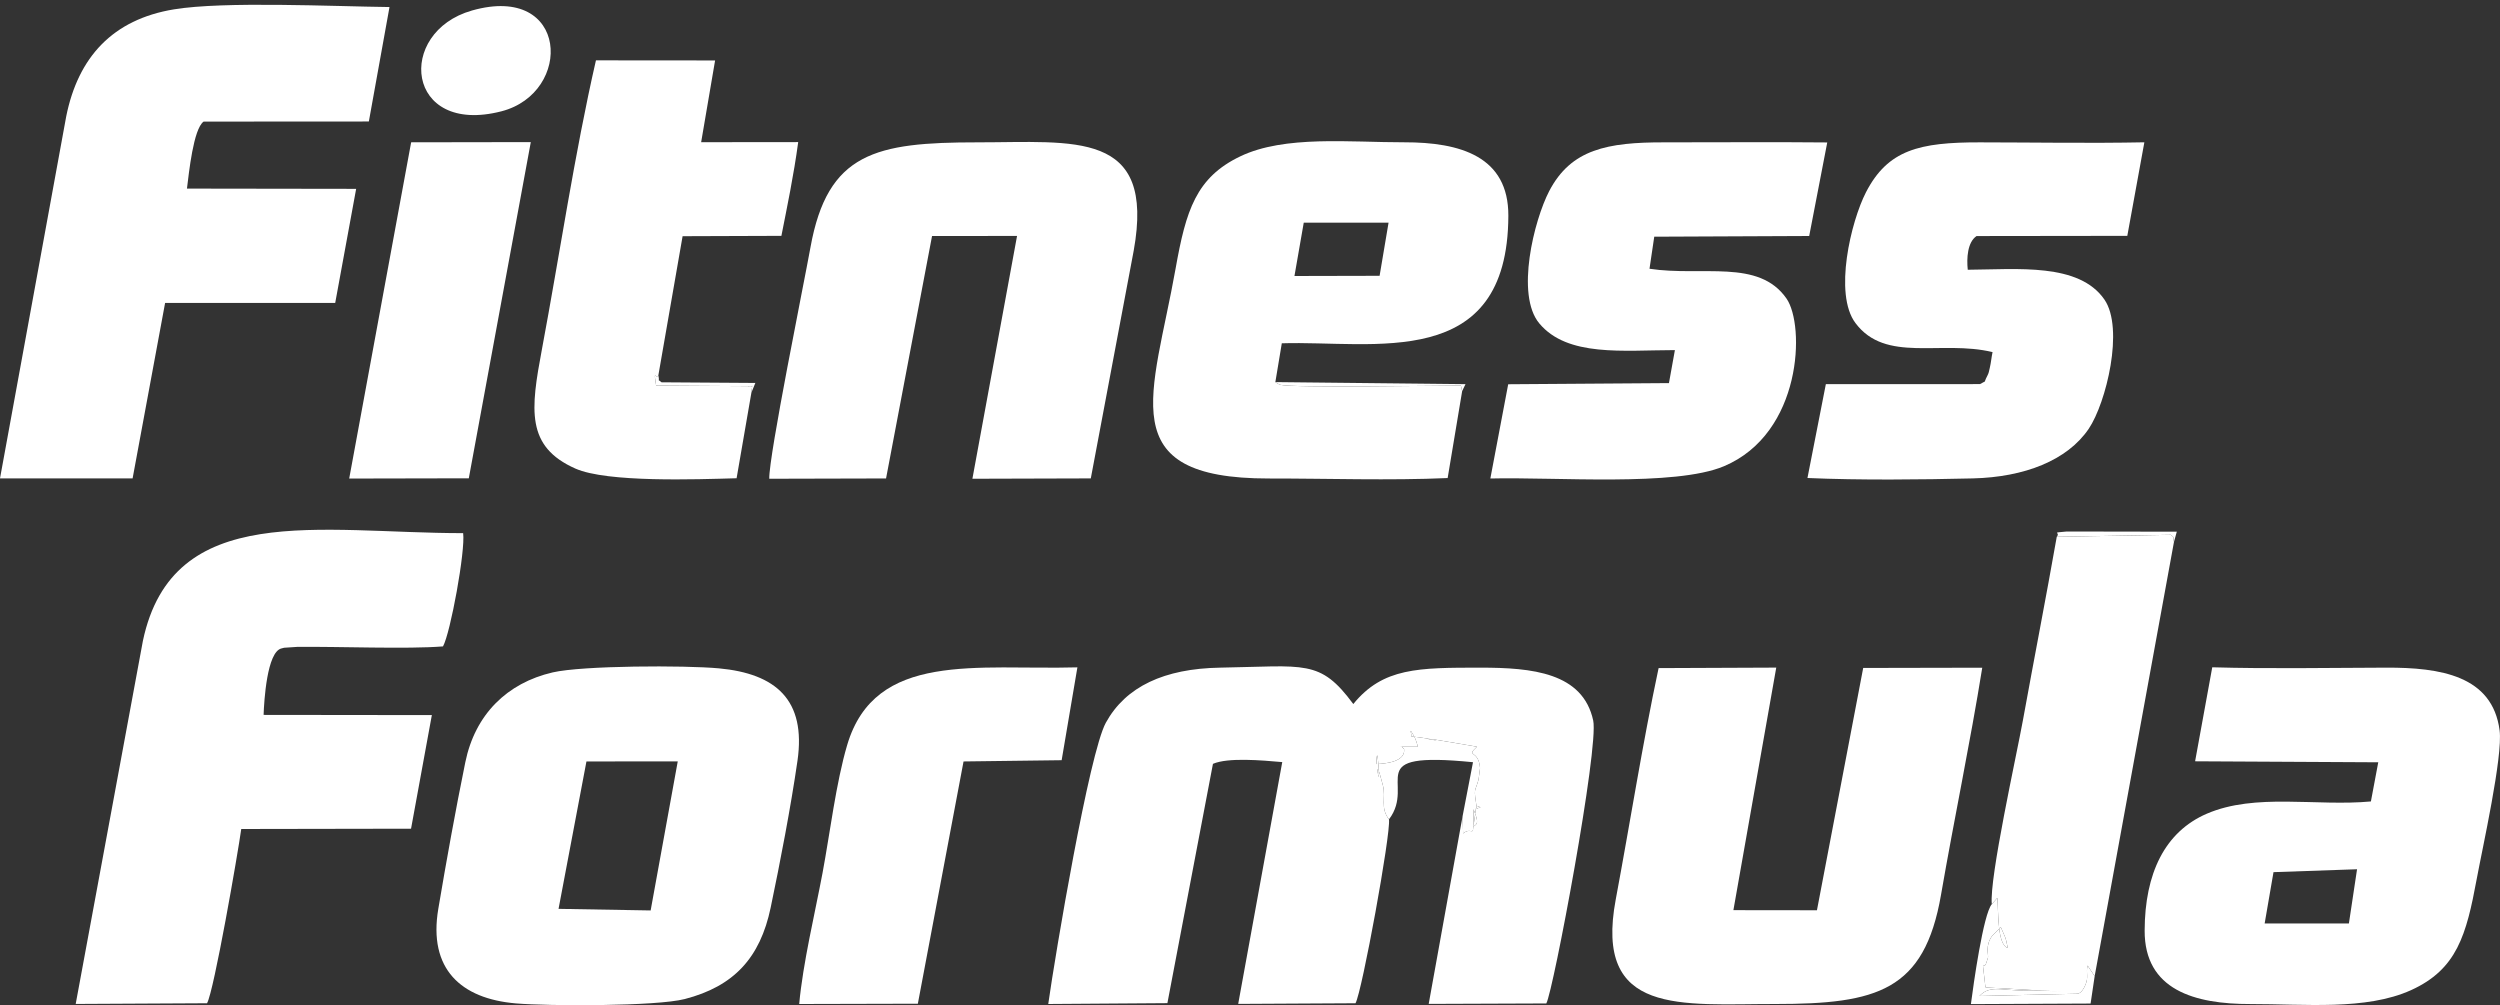 <?xml version="1.0" encoding="UTF-8"?>
<!DOCTYPE svg PUBLIC "-//W3C//DTD SVG 1.1//EN" "http://www.w3.org/Graphics/SVG/1.1/DTD/svg11.dtd">
<!-- Creator: CorelDRAW -->
<svg xmlns="http://www.w3.org/2000/svg" xml:space="preserve" width="500px" height="201px" version="1.1" style="shape-rendering:geometricPrecision; text-rendering:geometricPrecision; image-rendering:optimizeQuality; fill-rule:evenodd; clip-rule:evenodd"
viewBox="0 0 500 201"
 xmlns:xlink="http://www.w3.org/1999/xlink"
 xmlns:xodm="http://www.corel.com/coreldraw/odm/2003">
 <rect x="0" y="0" width="500" height="201" fill="#333333" stroke="none"/>
 <defs>
  <style type="text/css">
   <![CDATA[
    .fil0 {fill:white}
   ]]>
  </style>
 </defs>
 <g id="Слой_x0020_1">
  <g id="_1898164550960">
   <path class="fil0" d="M277.8 163.87c-1.81,-2.33 -0.58,-4.28 -1.22,-6.8 -2.04,-8.04 -0.44,2.27 -0.86,-3.69 -0.21,-2.84 -0.36,-3.03 -0.46,-0.57 2.14,-0.08 5.86,-0.55 5.56,-3l-0.41 -0.38c-0.01,-0.12 -0.2,-0.14 -0.3,-0.09l3.47 0c-0.41,-1.54 -0.76,-2.1 -0.83,-2.22 -1.19,-2.09 -0.24,-0.06 -0.56,0.14l3.57 0.48c4.8,0.97 -3.33,-0.41 1.22,0.17l8.41 1.43c-2.31,2.18 0.31,0.44 0.62,4.27l-0.3 2.3c-0.77,2.79 -1.01,1.29 -0.33,5.92 0.33,-0.53 1.48,-0.11 -0.12,-0.7l-0.57 4.18c0.71,-0.54 1.2,-0.58 0,-3.47 0,6.96 0.07,3.11 -2.07,4.85l-0.1 -3.47 -6.78 37.56 23.52 -0.09c1.4,-2.49 10.55,-51.22 9.38,-56.59 -2.08,-9.59 -12.22,-10.57 -22.56,-10.57 -12.32,0.01 -19.49,-0.03 -25.42,7.28 -6.68,-9.04 -9.59,-7.56 -26.65,-7.28 -11.11,0.19 -18.86,3.76 -22.84,11.01 -3.33,6.07 -10.09,46.14 -11.52,56.26l23.83 -0.17 9.11 -47.86c3.01,-1.31 9.8,-0.71 13.86,-0.35l-8.81 48.36 23.46 -0.13c1.31,-2.3 7.08,-33.9 6.7,-36.78z"/>
   <path class="fil0" d="M0 95.68l26.52 0 6.5 -35.09 34.02 0 4.19 -22.82 -33.84 -0.05c0.4,-3.14 1.28,-11.92 3.33,-13.4l33.05 -0.02 4.13 -22.89c-11.25,-0.13 -33.08,-1.19 -43.1,0.46 -12.26,2.02 -19.18,9.56 -21.56,21.43l-13.24 72.38z"/>
   <path class="fil0" d="M88.6 129.28c1.49,-2.69 4.5,-19.1 4.03,-22.65 -28.72,0 -58.09,-6.64 -64.05,21.54l-13.44 72.62 26.27 -0.14c1.39,-2.46 6.16,-29.94 6.84,-34.85l33.96 -0.06 4.16 -22.72 -33.65 -0.04c0.1,-2.85 0.68,-12.59 3.56,-13.29 0.16,-0.04 0.36,-0.11 0.54,-0.14l2.58 -0.17c8.4,-0.1 21.98,0.48 29.2,-0.1z"/>
   <path class="fil0" d="M117.29 152.29l18.26 -0.01 -5.42 29.81 -18.42 -0.32 5.58 -29.48zm42.21 -0.17c1.74,-12.13 -4.31,-17.39 -15.72,-18.45 -6.8,-0.63 -27.28,-0.57 -33.24,0.81 -9.15,2.12 -15.53,8.43 -17.48,17.98 -1.96,9.61 -3.79,19.75 -5.4,29.31 -2.03,12.02 4.51,17.97 15.51,18.91 6.61,0.56 28.08,0.6 33.78,-0.87 9.81,-2.54 15.07,-8.21 17.18,-18.27 1.91,-9.11 4.02,-20.07 5.37,-29.42z"/>
   <path class="fil0" d="M260.75 44.53l16.96 0.01 -1.79 10.62 -17.03 0.04 1.86 -10.67zm31.68 33.7l-0.25 -1.12c-4.05,0 -33.88,0.51 -36.18,-0.16 -0.15,-0.05 -0.37,-0.2 -0.48,-0.25 -0.12,-0.04 -0.31,-0.19 -0.45,-0.28l1.29 -7.76c18.35,-0.59 45.19,5.84 45.31,-25.49 0.05,-11.89 -9.6,-14.73 -20.86,-14.71 -10.73,0.02 -23.87,-1.45 -32.75,2.81 -8.84,4.23 -10.87,10.8 -12.94,22.44 -4.51,25.35 -12.91,42.01 18.61,41.99 11.68,-0.01 24.23,0.43 35.8,-0.09l2.9 -17.38z"/>
   <path class="fil0" d="M469.78 184.69l-16.85 0.01 1.77 -10.27 16.71 -0.58 -1.63 10.84zm4.4 -24.4c-10.89,1.02 -23.13,-1.74 -32.84,2.46 -8.36,3.62 -12.38,11.91 -12.41,23.38 -0.03,11.85 9.96,14.7 21.19,14.68 10.75,-0.02 23.04,1.31 32.07,-2.77 9.21,-4.17 11.08,-11.03 13.16,-22.27 1.12,-6.09 5.25,-24.5 4.57,-29.7 -1.43,-10.93 -11.82,-12.58 -22.73,-12.54 -11.46,0.03 -23.28,0.26 -34.74,-0.07l-3.43 18.8 36.63 0.2 -1.47 7.83z"/>
   <path class="fil0" d="M331.72 133.62c-3.24,15.22 -5.7,30.95 -8.57,46.26 -4.4,23.38 13.1,20.91 31.91,20.92 20.38,0 29.81,-2.62 33.14,-21.82 2.64,-15.25 5.82,-30.31 8.25,-45.44l-23.81 0.05 -9.25 48.46 -16.71 -0.02 8.57 -48.51 -23.53 0.1z"/>
   <path class="fil0" d="M153.85 95.75l23.36 -0.06 9.2 -48.49 17 -0.01 -8.93 48.56 23.68 -0.07 8.58 -45.54c4.38,-24.23 -11.82,-21.67 -31.28,-21.67 -20.31,0 -29.95,2.03 -33.37,21.02 -1.36,7.52 -8.31,41.56 -8.24,46.26z"/>
   <path class="fil0" d="M334.98 70.02l-1.19 6.6 -32.15 0.23 -3.57 18.85c13.03,-0.33 36.94,1.66 46.71,-2.45 15.67,-6.59 16.25,-28.18 12.52,-33.54 -5.56,-8 -16.84,-4.36 -27.4,-5.96l0.95 -6.41 30.99 -0.14 3.61 -18.71c-10.86,-0.11 -21.74,-0.01 -32.6,-0.02 -11.38,-0.02 -18.65,1.38 -23.01,9.75 -3.02,5.81 -6.76,20.74 -1.98,26.46 5.64,6.75 16.75,5.36 27.12,5.34z"/>
   <path class="fil0" d="M398.51 70.42c-0.22,1.03 -0.31,2.15 -0.55,3.14 -0.2,0.8 -0.16,0.96 -0.51,1.63 -0.88,1.67 0.08,0.72 -1.45,1.63l-30.83 0.01 -3.68 18.77c10.46,0.46 22.68,0.33 33.1,0.08 10.28,-0.25 18.87,-3.59 23.16,-9.93 3.49,-5.18 7.11,-20.05 3.14,-25.83 -5.09,-7.4 -17.42,-6.04 -27.34,-5.97 -0.24,-2.29 -0.07,-5.51 1.76,-6.74l30.15 -0.04 3.41 -18.71c-10.92,0.22 -22.02,0.02 -32.87,0.01 -12.15,-0.02 -18.42,1.5 -22.8,9.97 -3.01,5.85 -6.49,20.34 -2.11,26.17 6.05,8.08 17.07,3.32 27.42,5.81z"/>
   <path class="fil0" d="M150.28 78.53c0.28,-2.57 0.24,-0.61 -0.62,-1.3l-18.44 -0.12c-0.54,-3.43 -0.08,-1.2 0.45,-2.03l4.85 -27.84 19.76 -0.07c1.14,-5.78 2.48,-12.18 3.36,-18.75l-19.41 0.02 2.79 -16.35 -23.83 -0.02c-4.29,18.71 -7.23,38.72 -10.81,57.82 -2.26,12.04 -3.23,19.43 6.71,23.83 6.36,2.81 24.14,2.16 32.23,1.93l2.96 -17.12z"/>
   <path class="fil0" d="M398.36 180.84l1.11 -1.26c0.24,2.7 -0.05,9.35 2.08,10.01 -0.43,-2.37 -0.59,-2.23 -1.39,-4.16l-1.73 1.74c-1.44,2.02 -0.7,3.66 -0.83,4.36l-0.29 0.88c-0.63,2.17 -1.03,-1.83 -0.38,3.64l0.07 0.64c0.01,0.09 0.03,0.29 0.04,0.37 0.02,0.1 0.07,0.34 0.09,0.43l15.23 0.84c-2.66,-0.21 -5.38,-0.16 -8.03,-0.22 -4.23,-0.1 -6.48,-1.03 -8.43,1.09l19.53 -0.45c0.22,-0.06 0.88,0.01 1.66,-1.79 0.68,-1.6 0.07,-2.3 0.42,-3.85l1.42 2.13 15.86 -86.84c-0.32,-1.57 0.25,-0.58 -0.62,-1.44l-22.82 0.4c-2.18,12.36 -4.55,24.46 -6.77,36.71 -1.29,7.1 -6.74,31.57 -6.22,36.77z"/>
   <path class="fil0" d="M215.48 133.47c-20.02,0.56 -40.46,-3.31 -46.04,15.52 -2.22,7.47 -3.47,17.79 -4.93,25.59 -1.54,8.18 -3.93,18.08 -4.67,26.22l23.73 -0.06 9.14 -48.45 19.62 -0.25 3.15 -18.57z"/>
   <polygon class="fil0" points="69.84,95.71 93.76,95.66 106.16,28.42 82.23,28.46 "/>
   <path class="fil0" d="M94.4 2.1c-15.31,4.35 -13.29,25.11 5.89,20.16 14.39,-3.72 13.51,-25.67 -5.89,-20.16z"/>
   <path class="fil0" d="M277.8 163.87c5.56,-7.34 -6.07,-13.69 16.8,-11.43l-2.08 10.78 0.1 3.47c2.14,-1.74 2.07,2.11 2.07,-4.85 1.2,2.89 0.71,2.93 0,3.47l0.57 -4.18c1.6,0.59 0.45,0.17 0.12,0.7 -0.68,-4.63 -0.44,-3.13 0.33,-5.92l0.3 -2.3c-0.31,-3.83 -2.93,-2.09 -0.62,-4.27l-8.41 -1.43c-4.55,-0.58 3.58,0.8 -1.22,-0.17l-3.57 -0.48c0.32,-0.2 -0.63,-2.23 0.56,-0.14 0.07,0.12 0.42,0.68 0.83,2.22l-3.47 0c0.1,-0.05 0.29,-0.03 0.3,0.09l0.41 0.38c0.3,2.45 -3.42,2.92 -5.56,3 0.1,-2.46 0.25,-2.27 0.46,0.57 0.42,5.96 -1.18,-4.35 0.86,3.69 0.64,2.52 -0.59,4.47 1.22,6.8z"/>
   <path class="fil0" d="M398.36 180.84c-1.7,1.96 -3.68,16.12 -4.18,19.98l23.94 -0.11 0.81 -5.47 -1.42 -2.13c-0.35,1.55 0.26,2.25 -0.42,3.85 -0.78,1.8 -1.44,1.73 -1.66,1.79l-19.53 0.45c1.95,-2.12 4.2,-1.19 8.43,-1.09 2.65,0.06 5.37,0.01 8.03,0.22l-15.23 -0.84c-0.02,-0.09 -0.07,-0.33 -0.09,-0.43 -0.01,-0.08 -0.03,-0.28 -0.04,-0.37l-0.07 -0.64c-0.65,-5.47 -0.25,-1.47 0.38,-3.64l0.29 -0.88c0.13,-0.7 -0.61,-2.34 0.83,-4.36l1.73 -1.74c0.8,1.93 0.96,1.79 1.39,4.16 -2.13,-0.66 -1.84,-7.31 -2.08,-10.01l-1.11 1.26z"/>
   <path class="fil0" d="M292.43 78.23l0.67 -1.4 -38.03 -0.41c0.14,0.09 0.33,0.24 0.45,0.28 0.11,0.05 0.33,0.2 0.48,0.25 2.3,0.67 32.13,0.16 36.18,0.16l0.25 1.12z"/>
   <path class="fil0" d="M434.79 108.4l0.57 -2.06 -22.01 -0.04c-3.37,0.31 -1.15,0.05 -2,1.06l22.82 -0.4c0.87,0.86 0.3,-0.13 0.62,1.44z"/>
   <path class="fil0" d="M150.28 78.53l0.79 -1.94 -18.76 -0.13c-0.99,-0.84 -0.29,0.2 -0.64,-1.38 -0.53,0.83 -0.99,-1.4 -0.45,2.03l18.44 0.12c0.86,0.69 0.9,-1.27 0.62,1.3z"/>
  </g>
 </g>
</svg>
